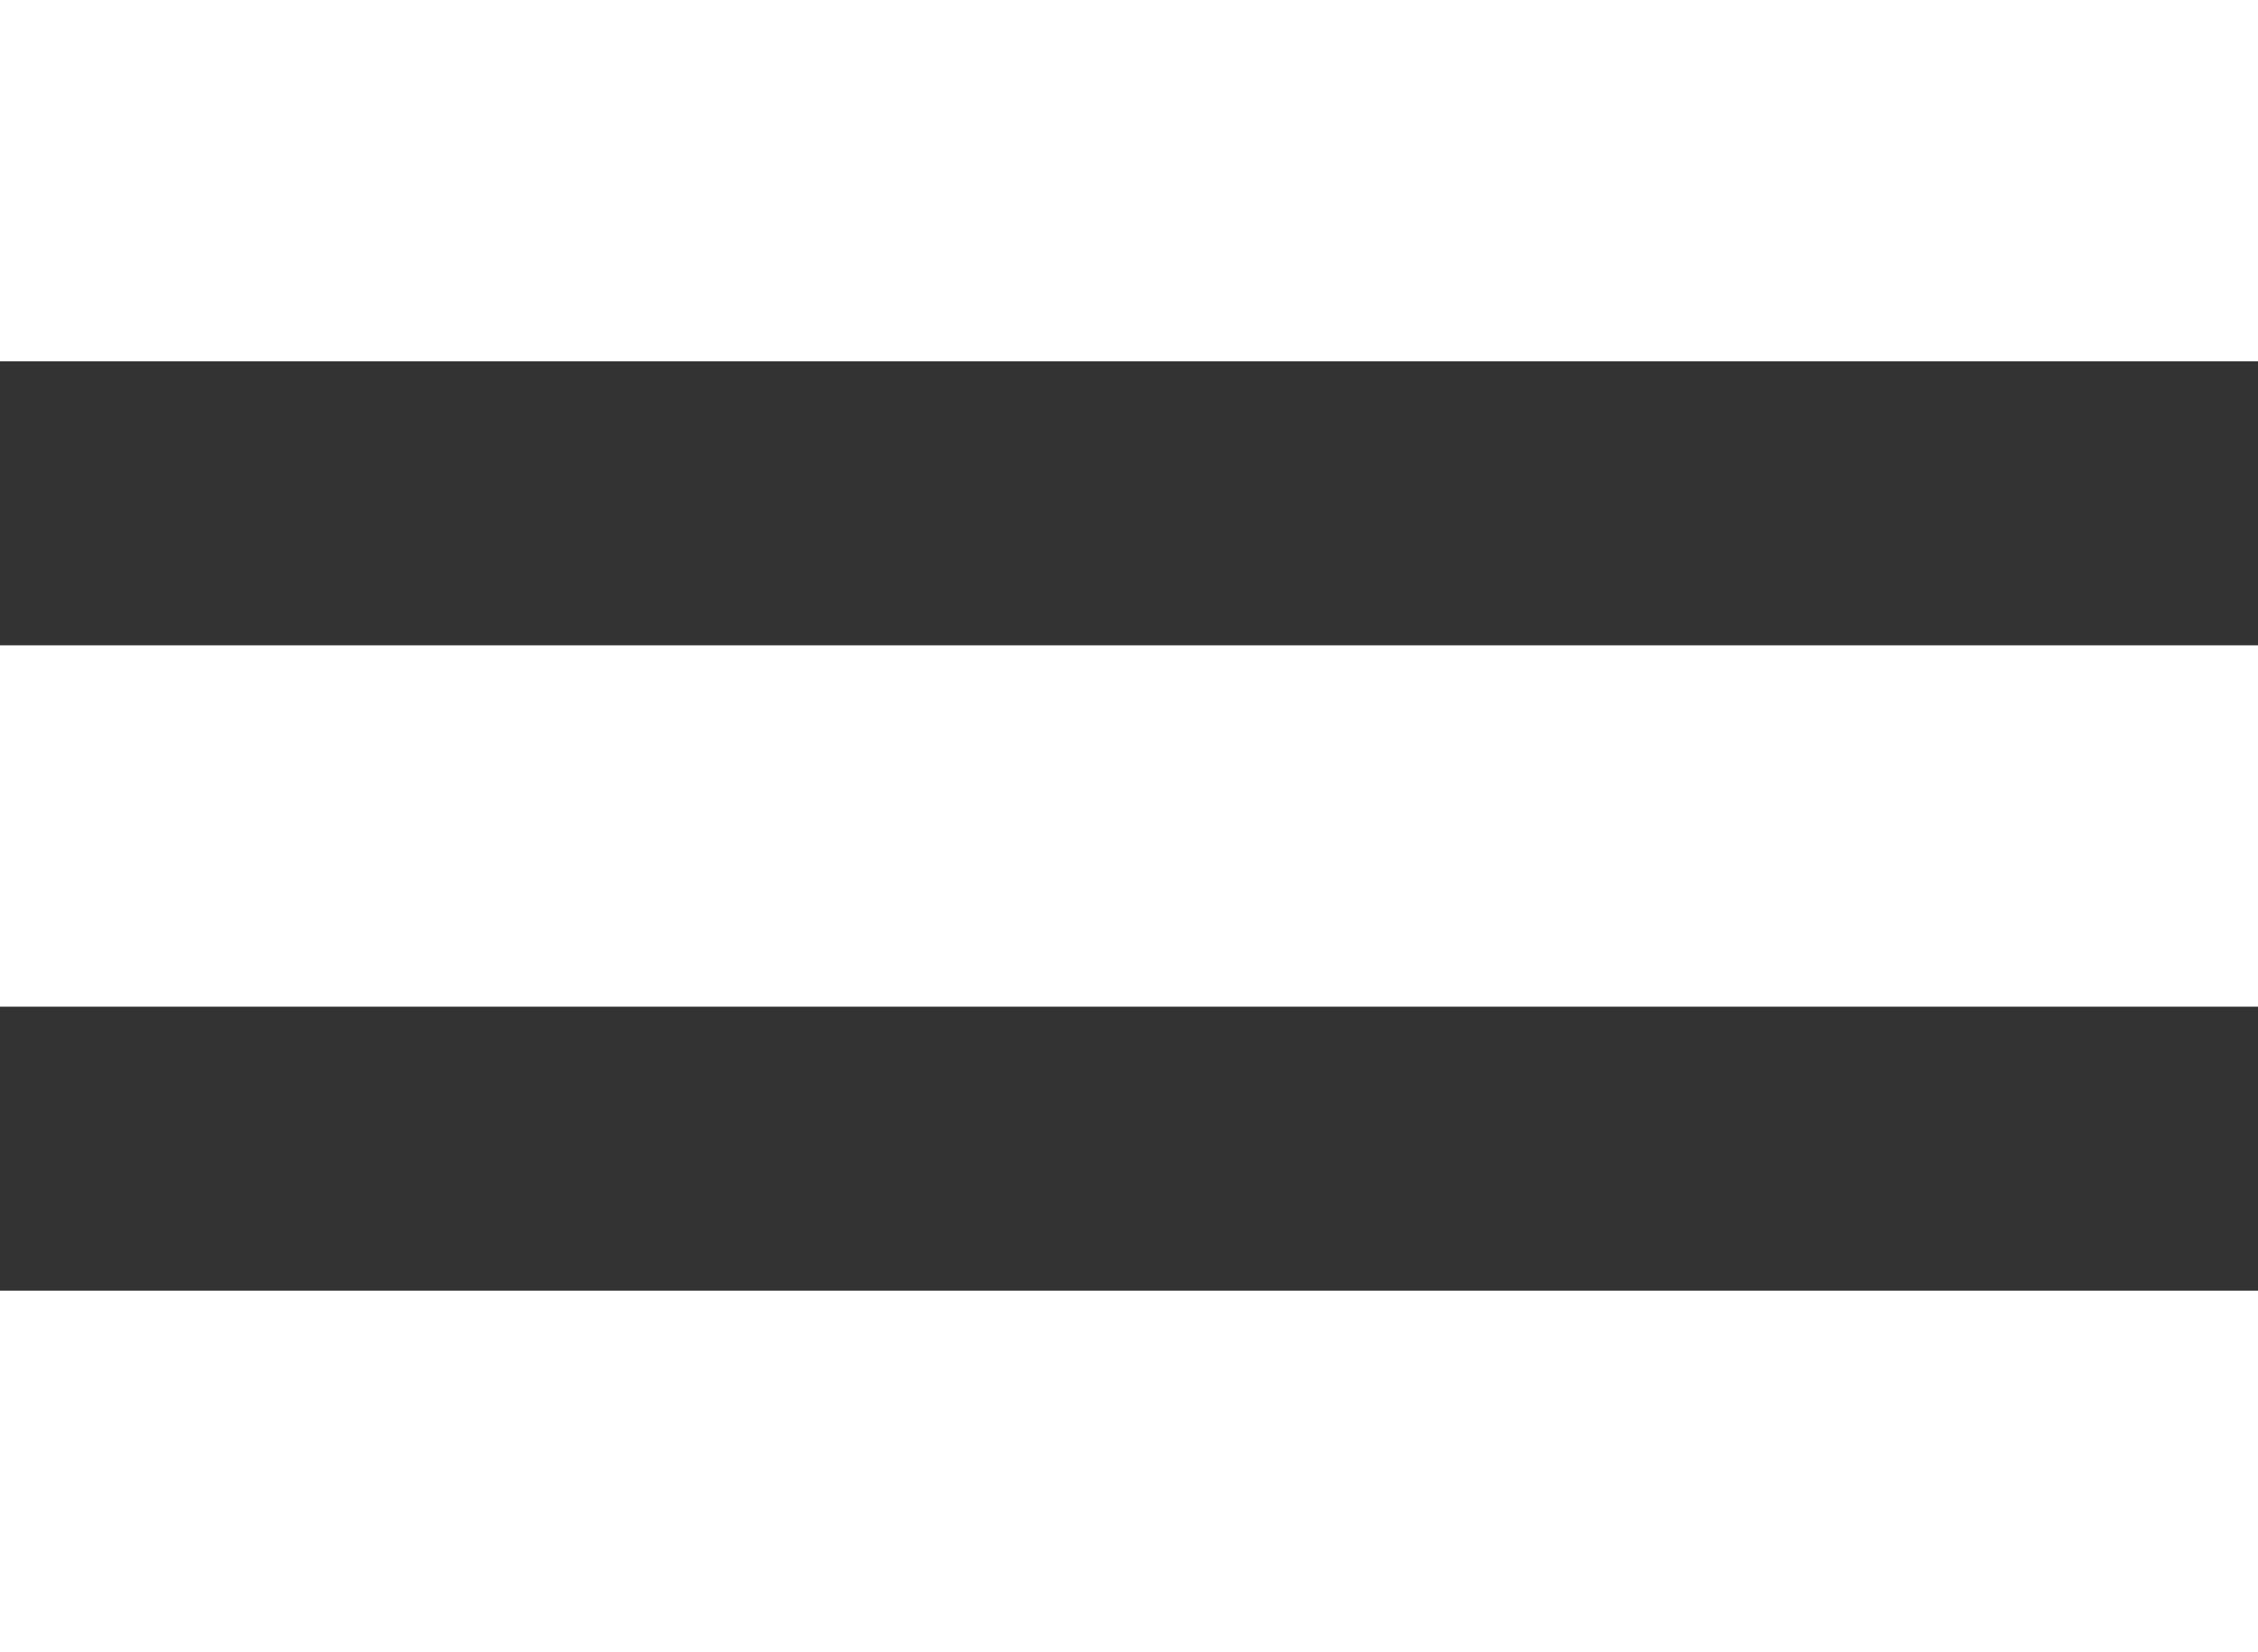 <svg xmlns="http://www.w3.org/2000/svg" width="19.56" height="14.31" viewBox="0 0 19.56 14.31">
  <rect x="0" y="0" width="19.56" height="14.31" fill="#333333" stroke="none"/>
  <g id="Menu" transform="translate(-34.56 -48.69)">
    <rect id="Rectangle_26" data-name="Rectangle 26" width="19.56" height="3.13" transform="translate(34.56 48.69)" fill="#fff"/>
    <rect id="Rectangle_27" data-name="Rectangle 27" width="19.56" height="3.13" transform="translate(34.56 54.28)" fill="#fff"/>
    <rect id="Rectangle_28" data-name="Rectangle 28" width="19.56" height="3.13" transform="translate(34.56 59.87)" fill="#fff"/>
  </g>
</svg>
